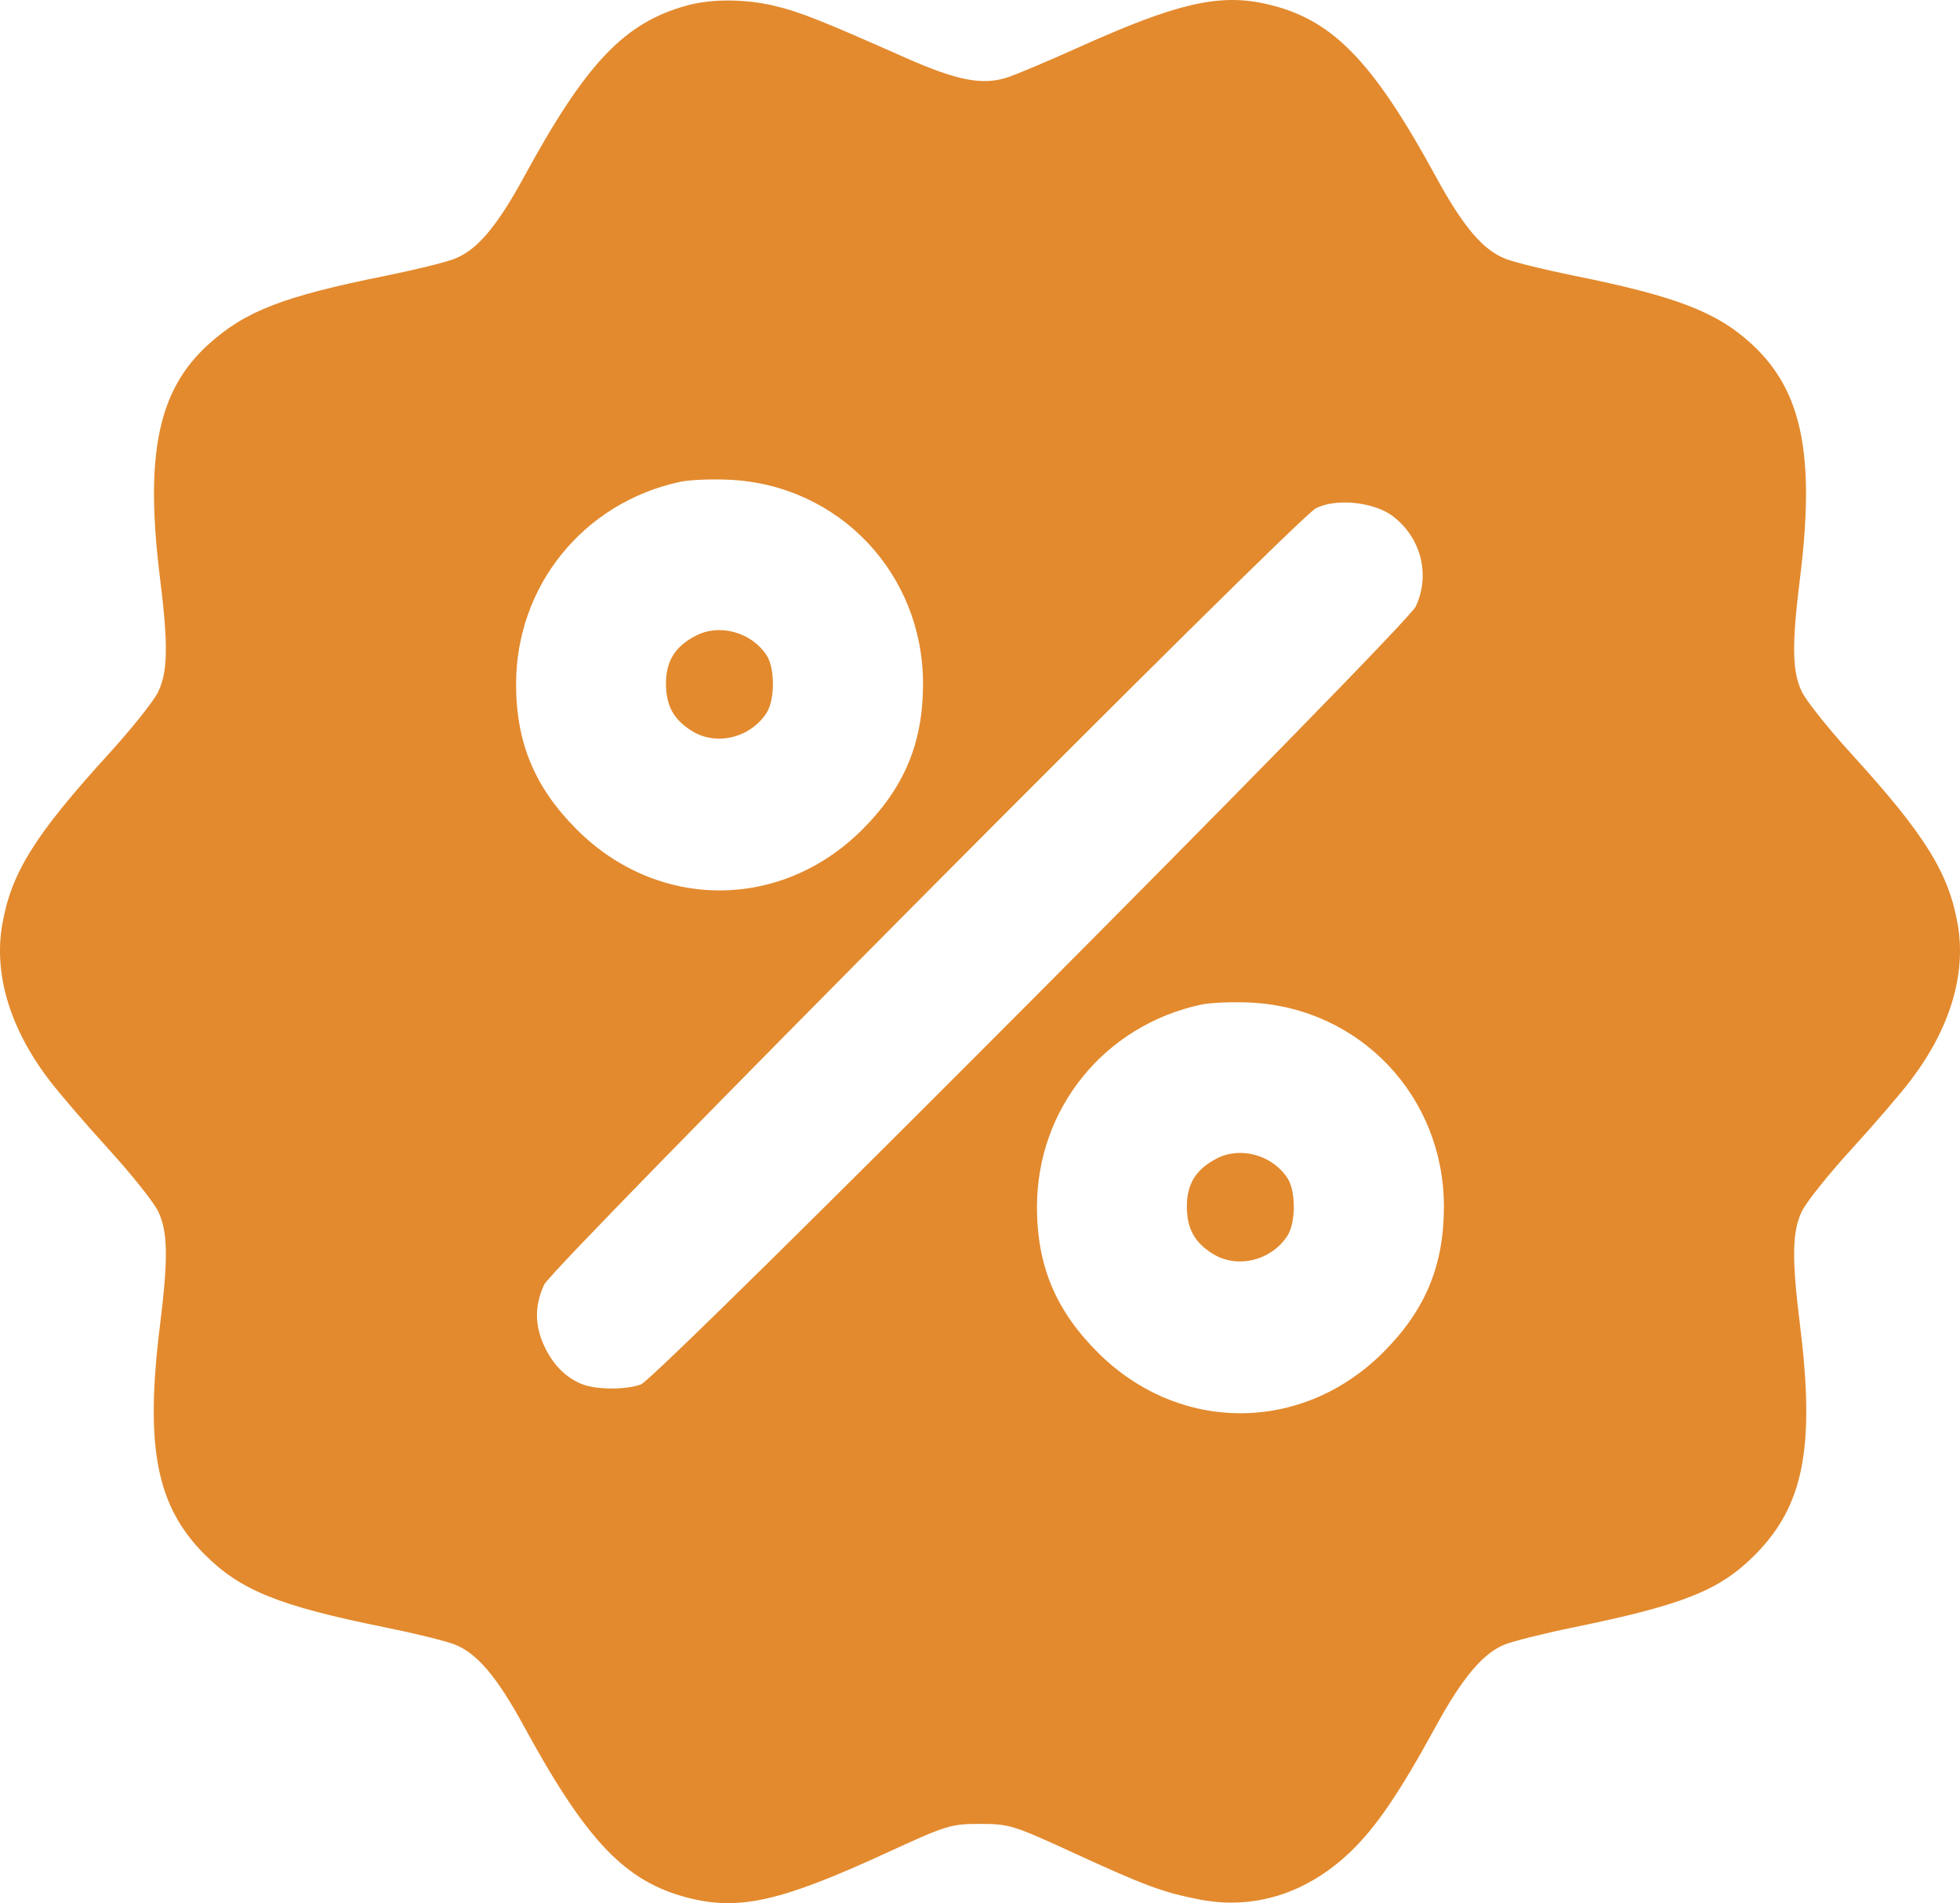<?xml version="1.0" encoding="UTF-8"?> <svg xmlns="http://www.w3.org/2000/svg" width="103" height="100" viewBox="0 0 103 100" fill="none"><path fill-rule="evenodd" clip-rule="evenodd" d="M36.103 0.288C32.814 1.187 30.799 3.306 27.529 9.309C26.104 11.924 25.046 13.163 23.856 13.61C23.358 13.797 21.748 14.192 20.278 14.488C14.878 15.575 12.898 16.341 10.959 18.091C8.306 20.484 7.601 23.881 8.408 30.373C8.846 33.9 8.823 35.296 8.308 36.36C8.075 36.84 6.917 38.295 5.733 39.593C1.821 43.883 0.58 45.873 0.114 48.604C-0.332 51.215 0.537 54.07 2.595 56.763C3.137 57.471 4.549 59.113 5.733 60.412C6.917 61.71 8.075 63.165 8.308 63.645C8.823 64.709 8.846 66.105 8.408 69.632C7.612 76.031 8.215 79.132 10.751 81.676C12.634 83.566 14.676 84.389 20.278 85.517C21.748 85.813 23.358 86.209 23.856 86.395C25.046 86.842 26.104 88.081 27.529 90.697C30.817 96.733 32.858 98.869 36.142 99.715C38.837 100.408 41.022 99.916 46.558 97.371C49.753 95.902 49.965 95.836 51.5 95.836C53.034 95.836 53.248 95.903 56.419 97.36C60.164 99.081 61.093 99.426 63.003 99.803C65.889 100.372 68.674 99.497 70.969 97.3C72.314 96.013 73.55 94.197 75.457 90.705C76.843 88.166 77.934 86.868 79.061 86.416C79.522 86.231 81.135 85.827 82.647 85.518C88.449 84.332 90.361 83.571 92.215 81.71C94.787 79.129 95.391 76.061 94.593 69.632C94.154 66.109 94.178 64.709 94.691 63.645C94.923 63.165 96.084 61.71 97.272 60.412C98.46 59.113 99.872 57.471 100.411 56.763C102.467 54.056 103.331 51.21 102.886 48.604C102.42 45.874 101.163 43.856 97.276 39.593C96.091 38.295 94.931 36.84 94.696 36.36C94.177 35.297 94.153 33.91 94.593 30.373C95.391 23.947 94.709 20.572 92.122 18.143C90.277 16.412 88.132 15.577 82.722 14.488C81.252 14.192 79.642 13.797 79.144 13.61C77.954 13.163 76.896 11.924 75.471 9.309C72.09 3.103 69.95 0.94 66.441 0.185C64.023 -0.336 61.785 0.19 56.739 2.463C55.093 3.205 53.373 3.931 52.919 4.075C51.604 4.493 50.288 4.233 47.533 3.012C43.146 1.066 42.023 0.622 40.701 0.307C39.153 -0.061 37.405 -0.068 36.103 0.288ZM35.749 25.316C30.669 26.405 27.121 30.777 27.121 35.945C27.121 39.026 28.099 41.373 30.305 43.582C34.573 47.855 41.054 47.855 45.322 43.582C47.532 41.368 48.506 39.028 48.506 35.929C48.506 30.144 44.101 25.491 38.357 25.21C37.412 25.163 36.237 25.211 35.749 25.316ZM69.143 26.715C68.049 27.298 29.057 66.519 28.601 67.494C28.093 68.58 28.091 69.619 28.595 70.713C29.051 71.707 29.754 72.412 30.61 72.738C31.378 73.03 32.906 73.032 33.683 72.743C34.584 72.406 73.898 32.939 74.399 31.867C75.175 30.208 74.684 28.262 73.203 27.129C72.21 26.369 70.18 26.162 69.143 26.715ZM36.546 33.412C35.466 33.981 34.998 34.741 34.998 35.923C34.998 37.089 35.406 37.825 36.382 38.422C37.657 39.203 39.43 38.768 40.279 37.468C40.727 36.782 40.732 35.115 40.288 34.435C39.487 33.209 37.803 32.749 36.546 33.412ZM63.121 52.787C58.042 53.877 54.494 58.248 54.494 63.416C54.494 66.498 55.472 68.844 57.678 71.053C61.946 75.327 68.427 75.327 72.695 71.053C74.905 68.84 75.879 66.499 75.879 63.4C75.879 57.615 71.474 52.963 65.73 52.681C64.784 52.635 63.61 52.682 63.121 52.787ZM63.919 60.883C62.839 61.453 62.371 62.213 62.371 63.394C62.371 64.56 62.779 65.297 63.754 65.894C65.029 66.674 66.803 66.24 67.652 64.939C68.1 64.253 68.105 62.587 67.66 61.907C66.86 60.681 65.176 60.22 63.919 60.883Z" fill="#E38A2E"></path></svg> 